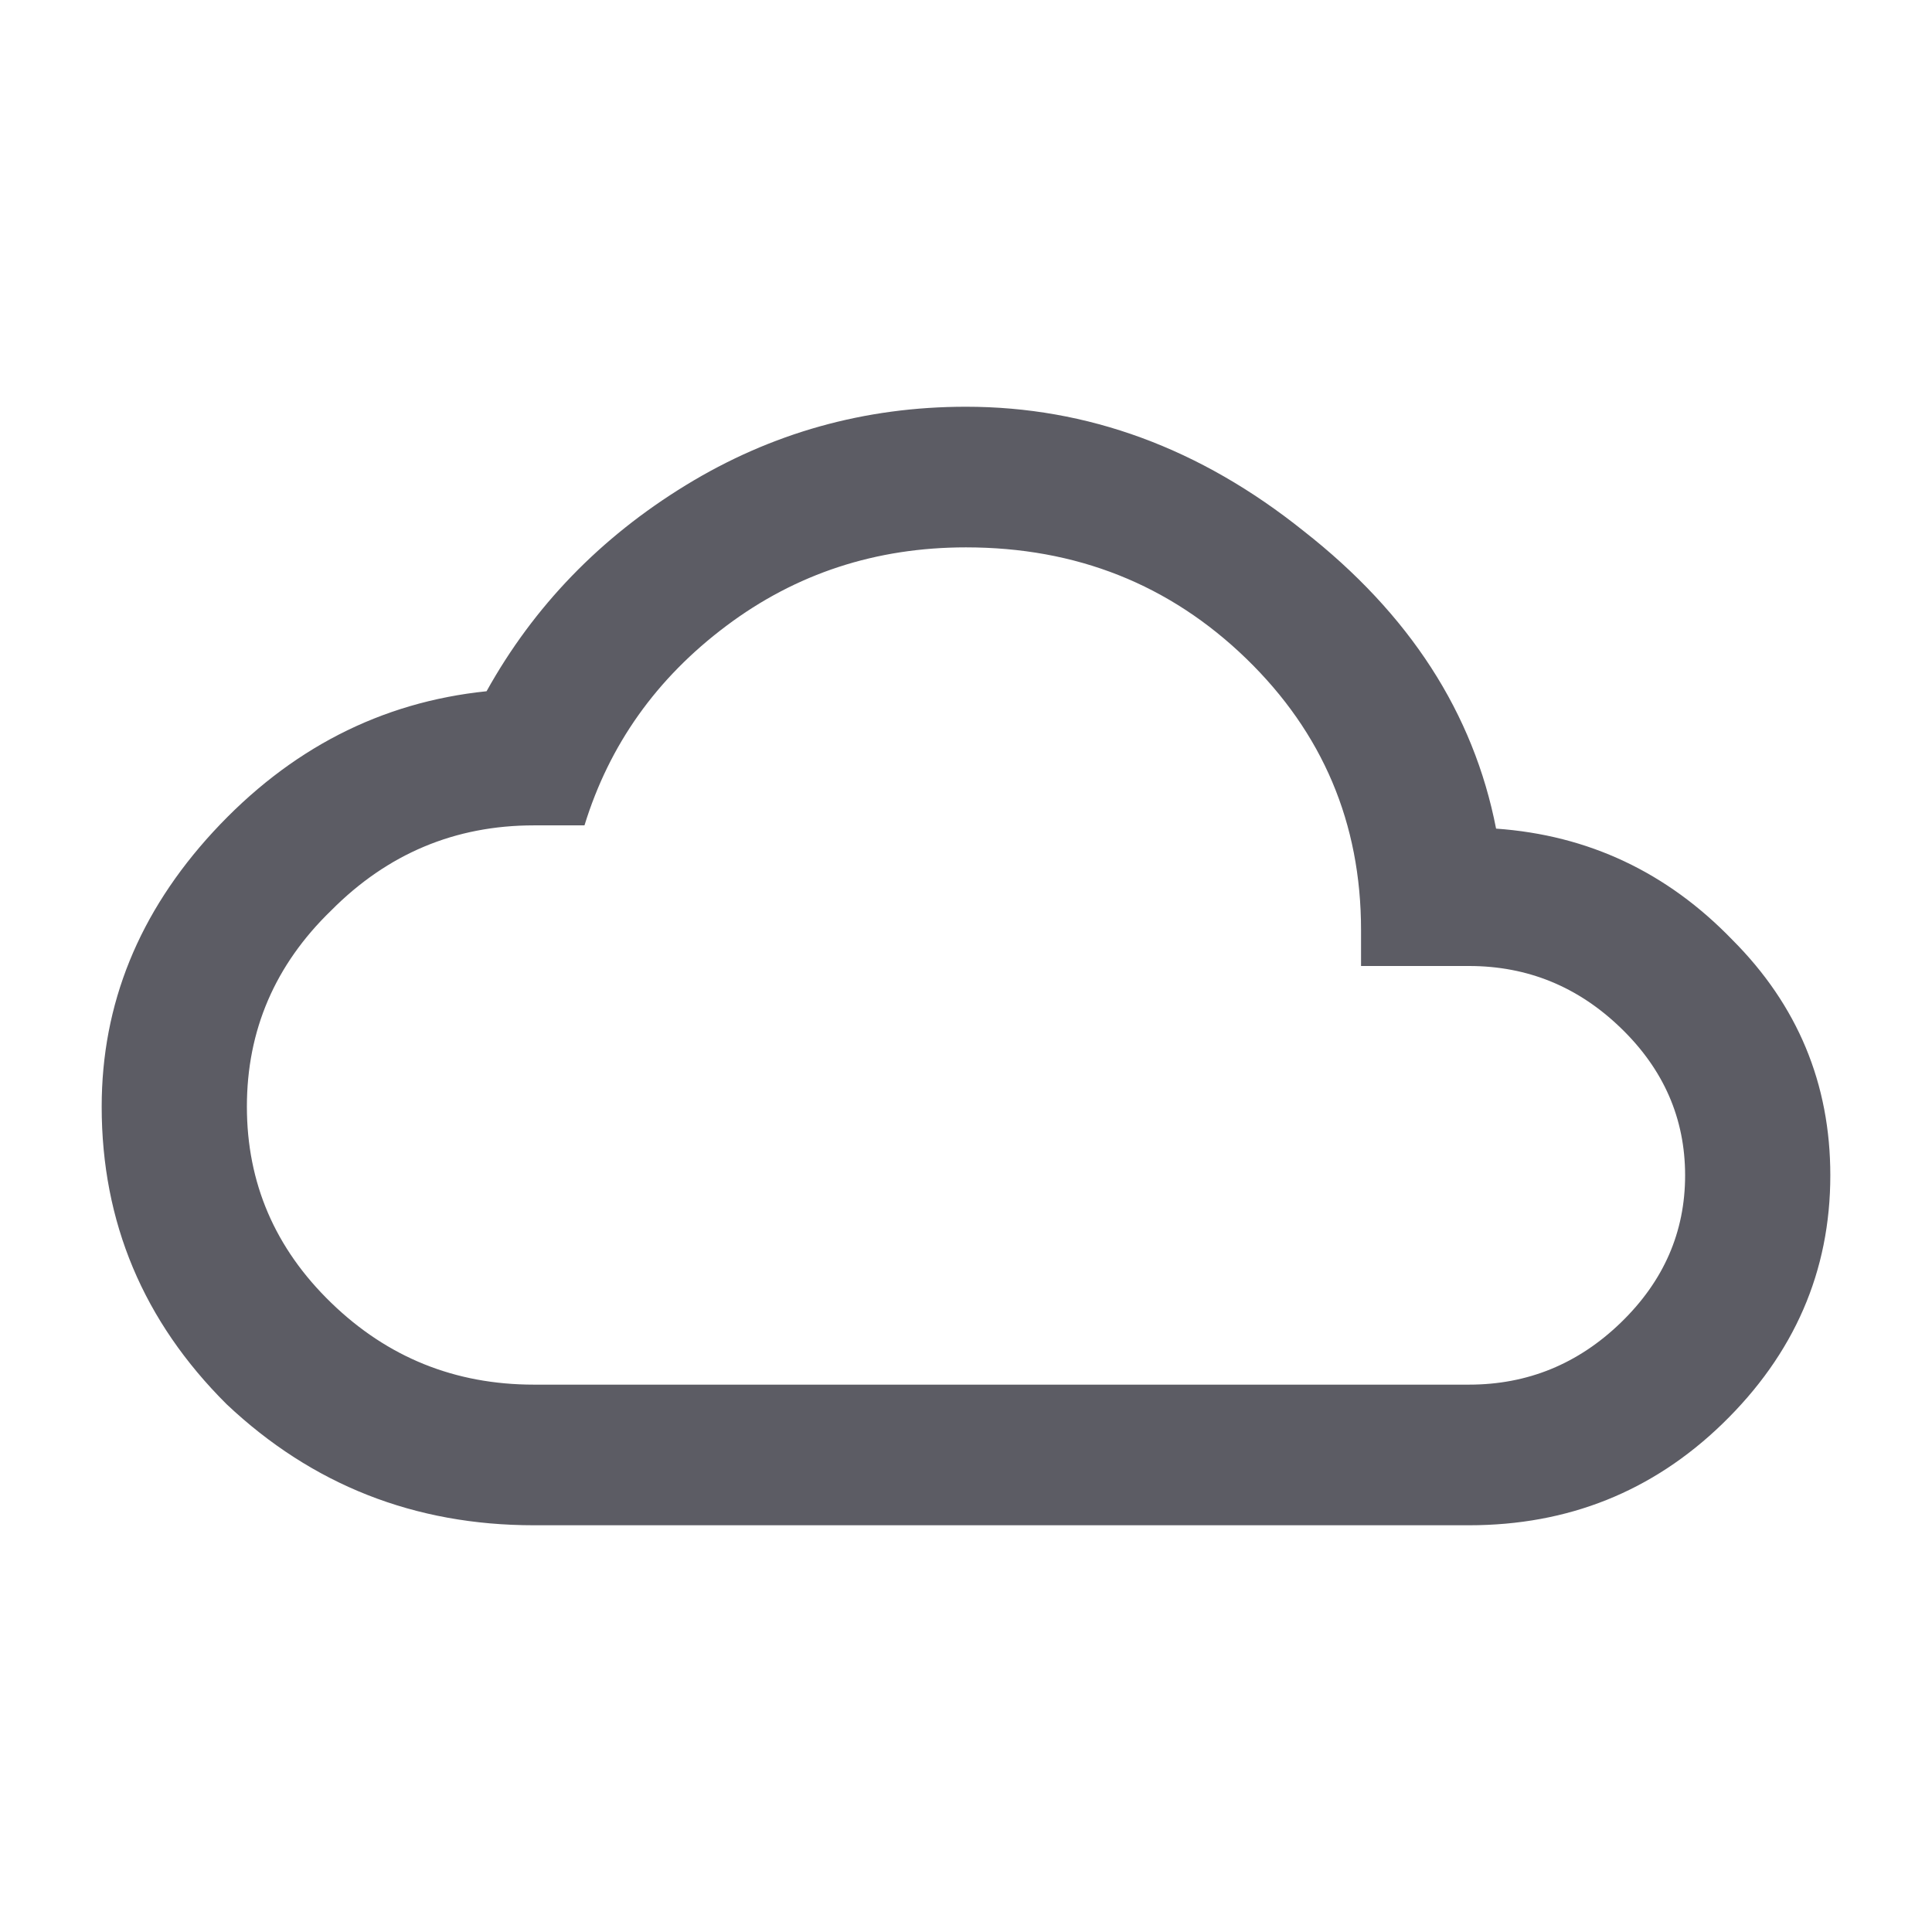 <svg width="19" height="19" viewBox="0 0 19 19" fill="none" xmlns="http://www.w3.org/2000/svg">
<path d="M14.447 13.617C15.023 13.617 15.521 13.413 15.941 13.006C16.362 12.598 16.572 12.116 16.572 11.559C16.572 11.001 16.362 10.518 15.941 10.111C15.521 9.704 15.023 9.5 14.447 9.5H13.385V9.146C13.385 8.096 13.008 7.206 12.256 6.477C11.503 5.748 10.585 5.383 9.5 5.383C8.615 5.383 7.829 5.64 7.143 6.155C6.456 6.67 5.992 7.324 5.748 8.117H5.25C4.475 8.117 3.811 8.396 3.258 8.953C2.704 9.489 2.428 10.133 2.428 10.883C2.428 11.633 2.704 12.277 3.258 12.813C3.811 13.349 4.475 13.617 5.25 13.617H14.447ZM14.713 8.149C15.62 8.213 16.395 8.578 17.037 9.243C17.679 9.886 18 10.658 18 11.559C18 12.502 17.646 13.317 16.938 14.003C16.251 14.668 15.421 15 14.447 15H5.25C4.077 15 3.07 14.603 2.229 13.81C1.41 12.995 1 12.02 1 10.883C1 9.875 1.365 8.975 2.096 8.181C2.848 7.366 3.745 6.905 4.785 6.798C5.25 5.962 5.903 5.287 6.744 4.772C7.585 4.257 8.504 4 9.5 4C10.695 4 11.802 4.407 12.82 5.222C13.861 6.037 14.492 7.013 14.713 8.149Z" fill="#5C5C64"/>
</svg>
